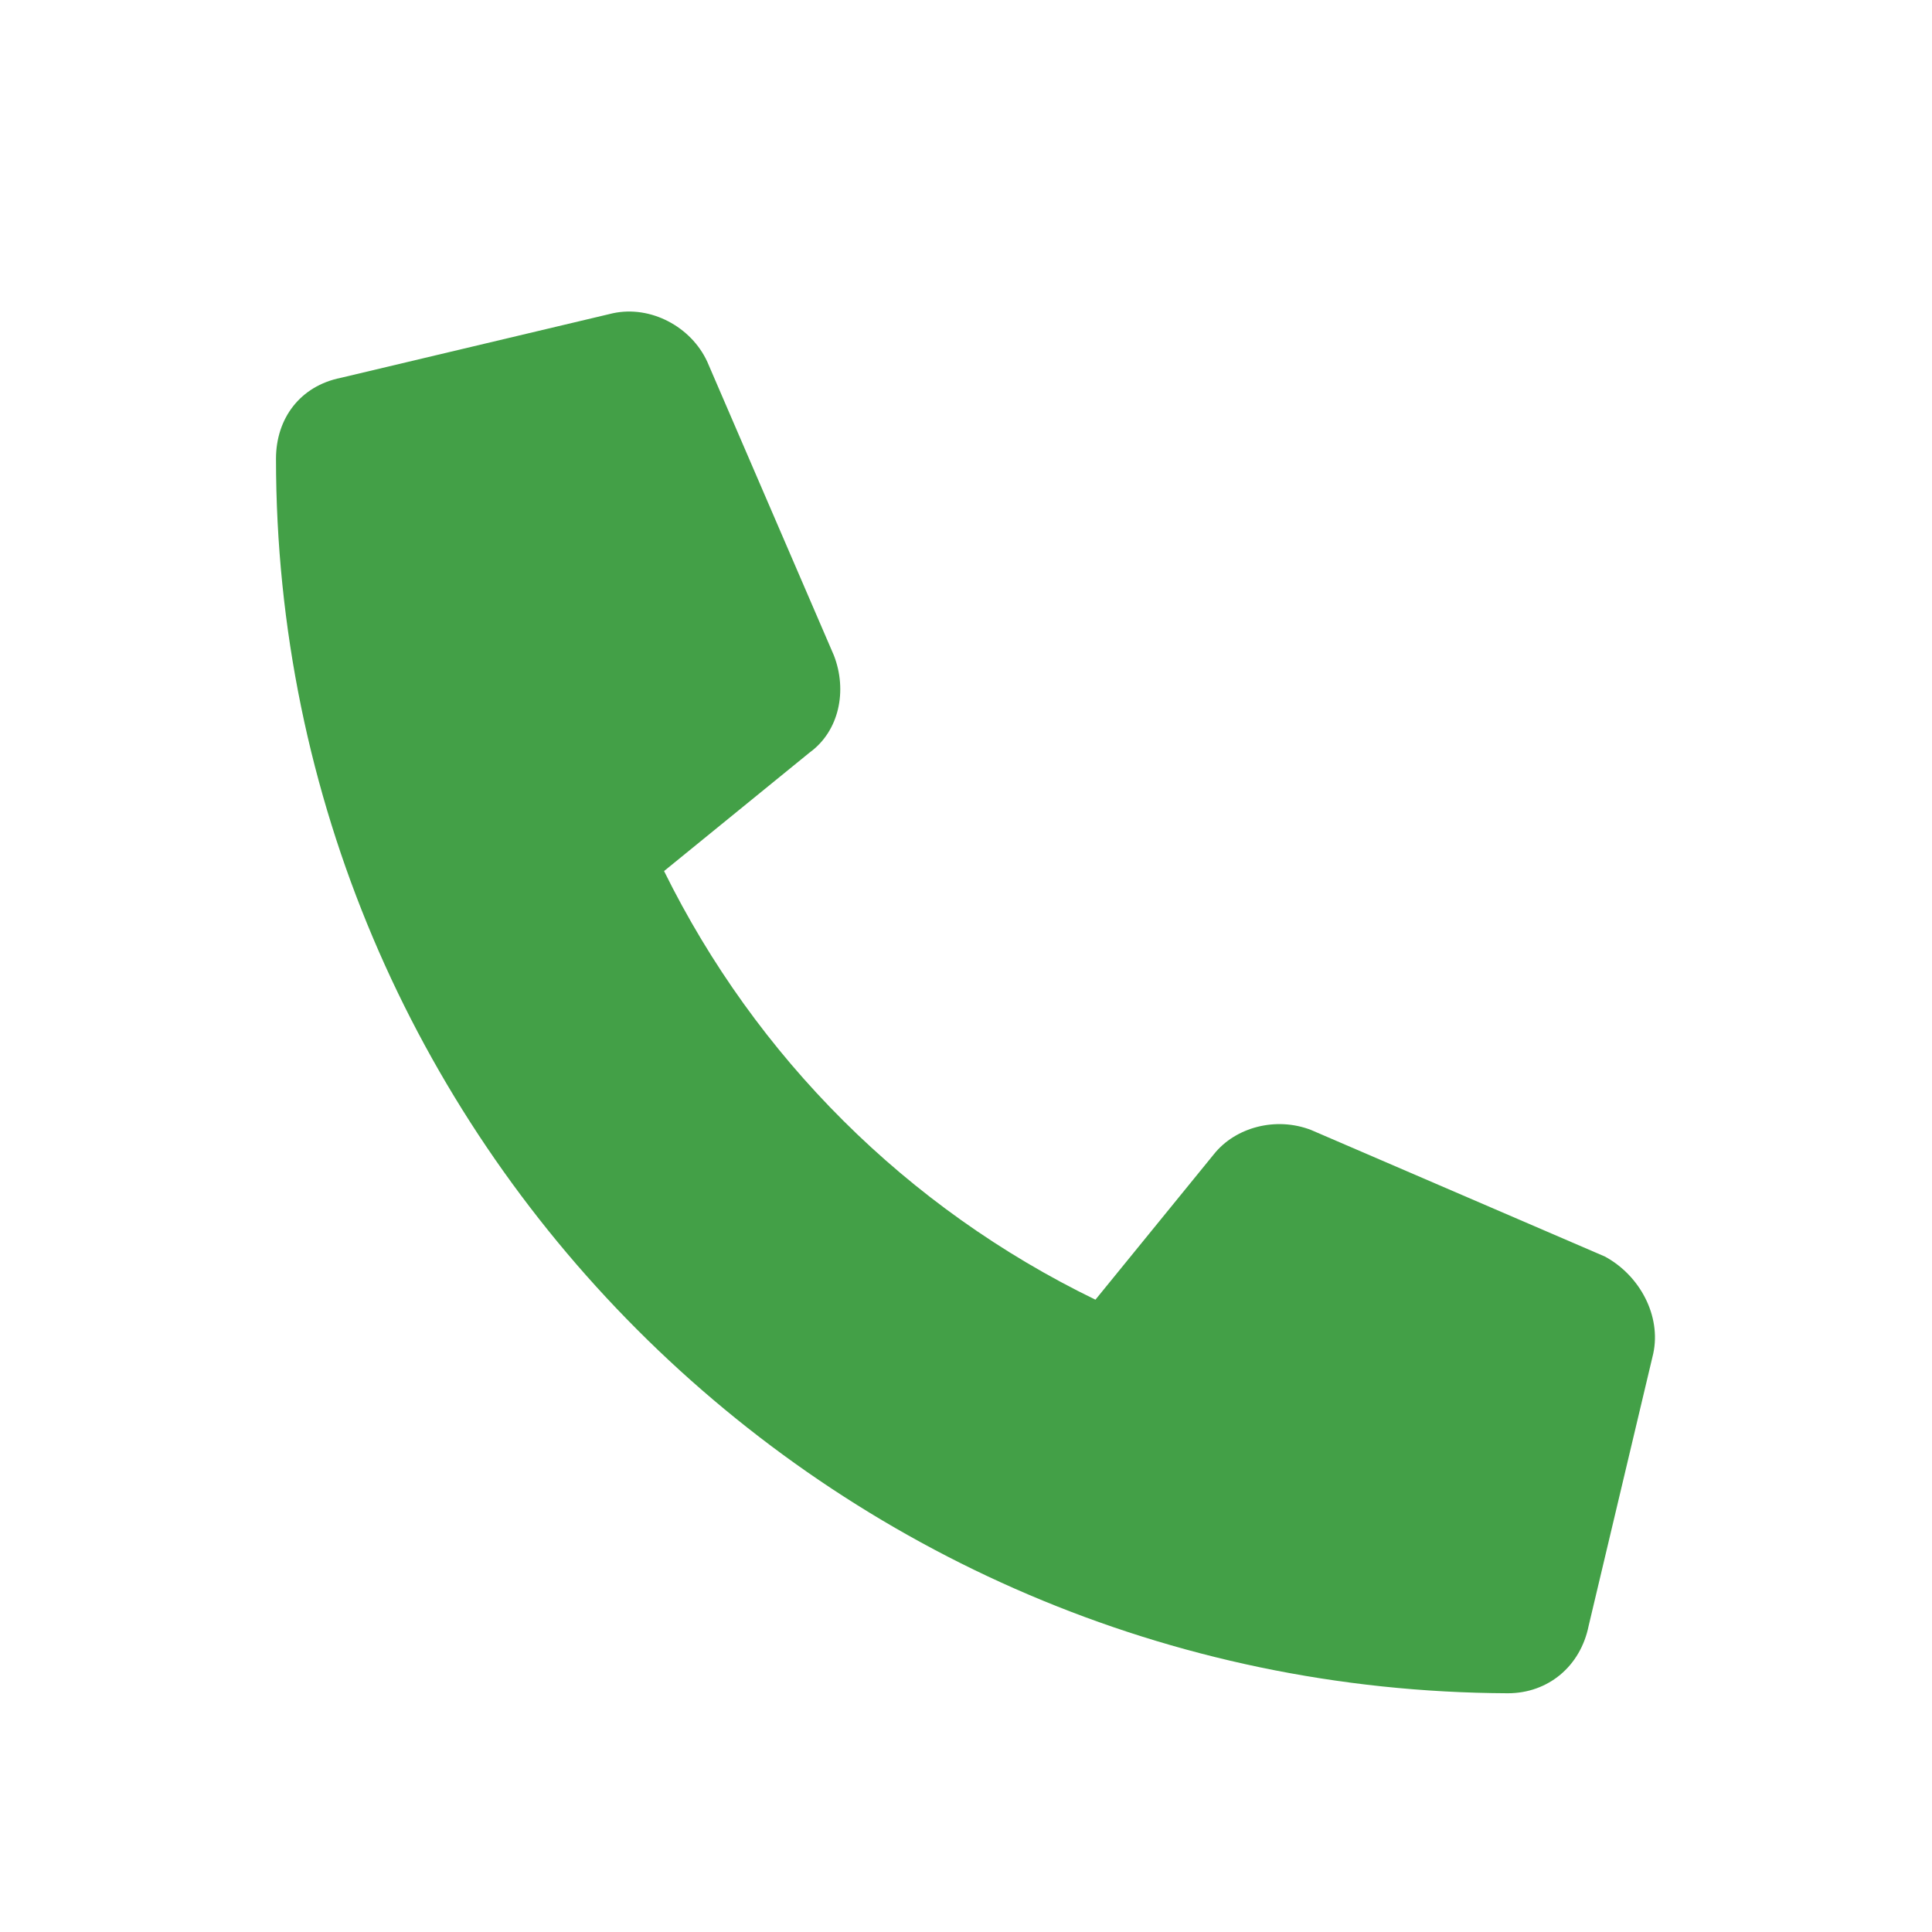 <svg width="14" height="14" viewBox="0 0 14 14" fill="none" xmlns="http://www.w3.org/2000/svg">
<path d="M11.98 9.809L11.512 11.781C11.453 12.074 11.219 12.27 10.926 12.27C6.004 12.25 2 8.246 2 3.324C2 3.031 2.176 2.797 2.469 2.738L4.441 2.27C4.715 2.211 5.008 2.367 5.125 2.621L6.043 4.75C6.141 5.004 6.082 5.297 5.867 5.453L4.812 6.312C5.477 7.66 6.57 8.754 7.938 9.418L8.797 8.363C8.953 8.168 9.246 8.09 9.5 8.188L11.629 9.105C11.883 9.242 12.039 9.535 11.98 9.809Z" fill="#43A047"/>
</svg>
